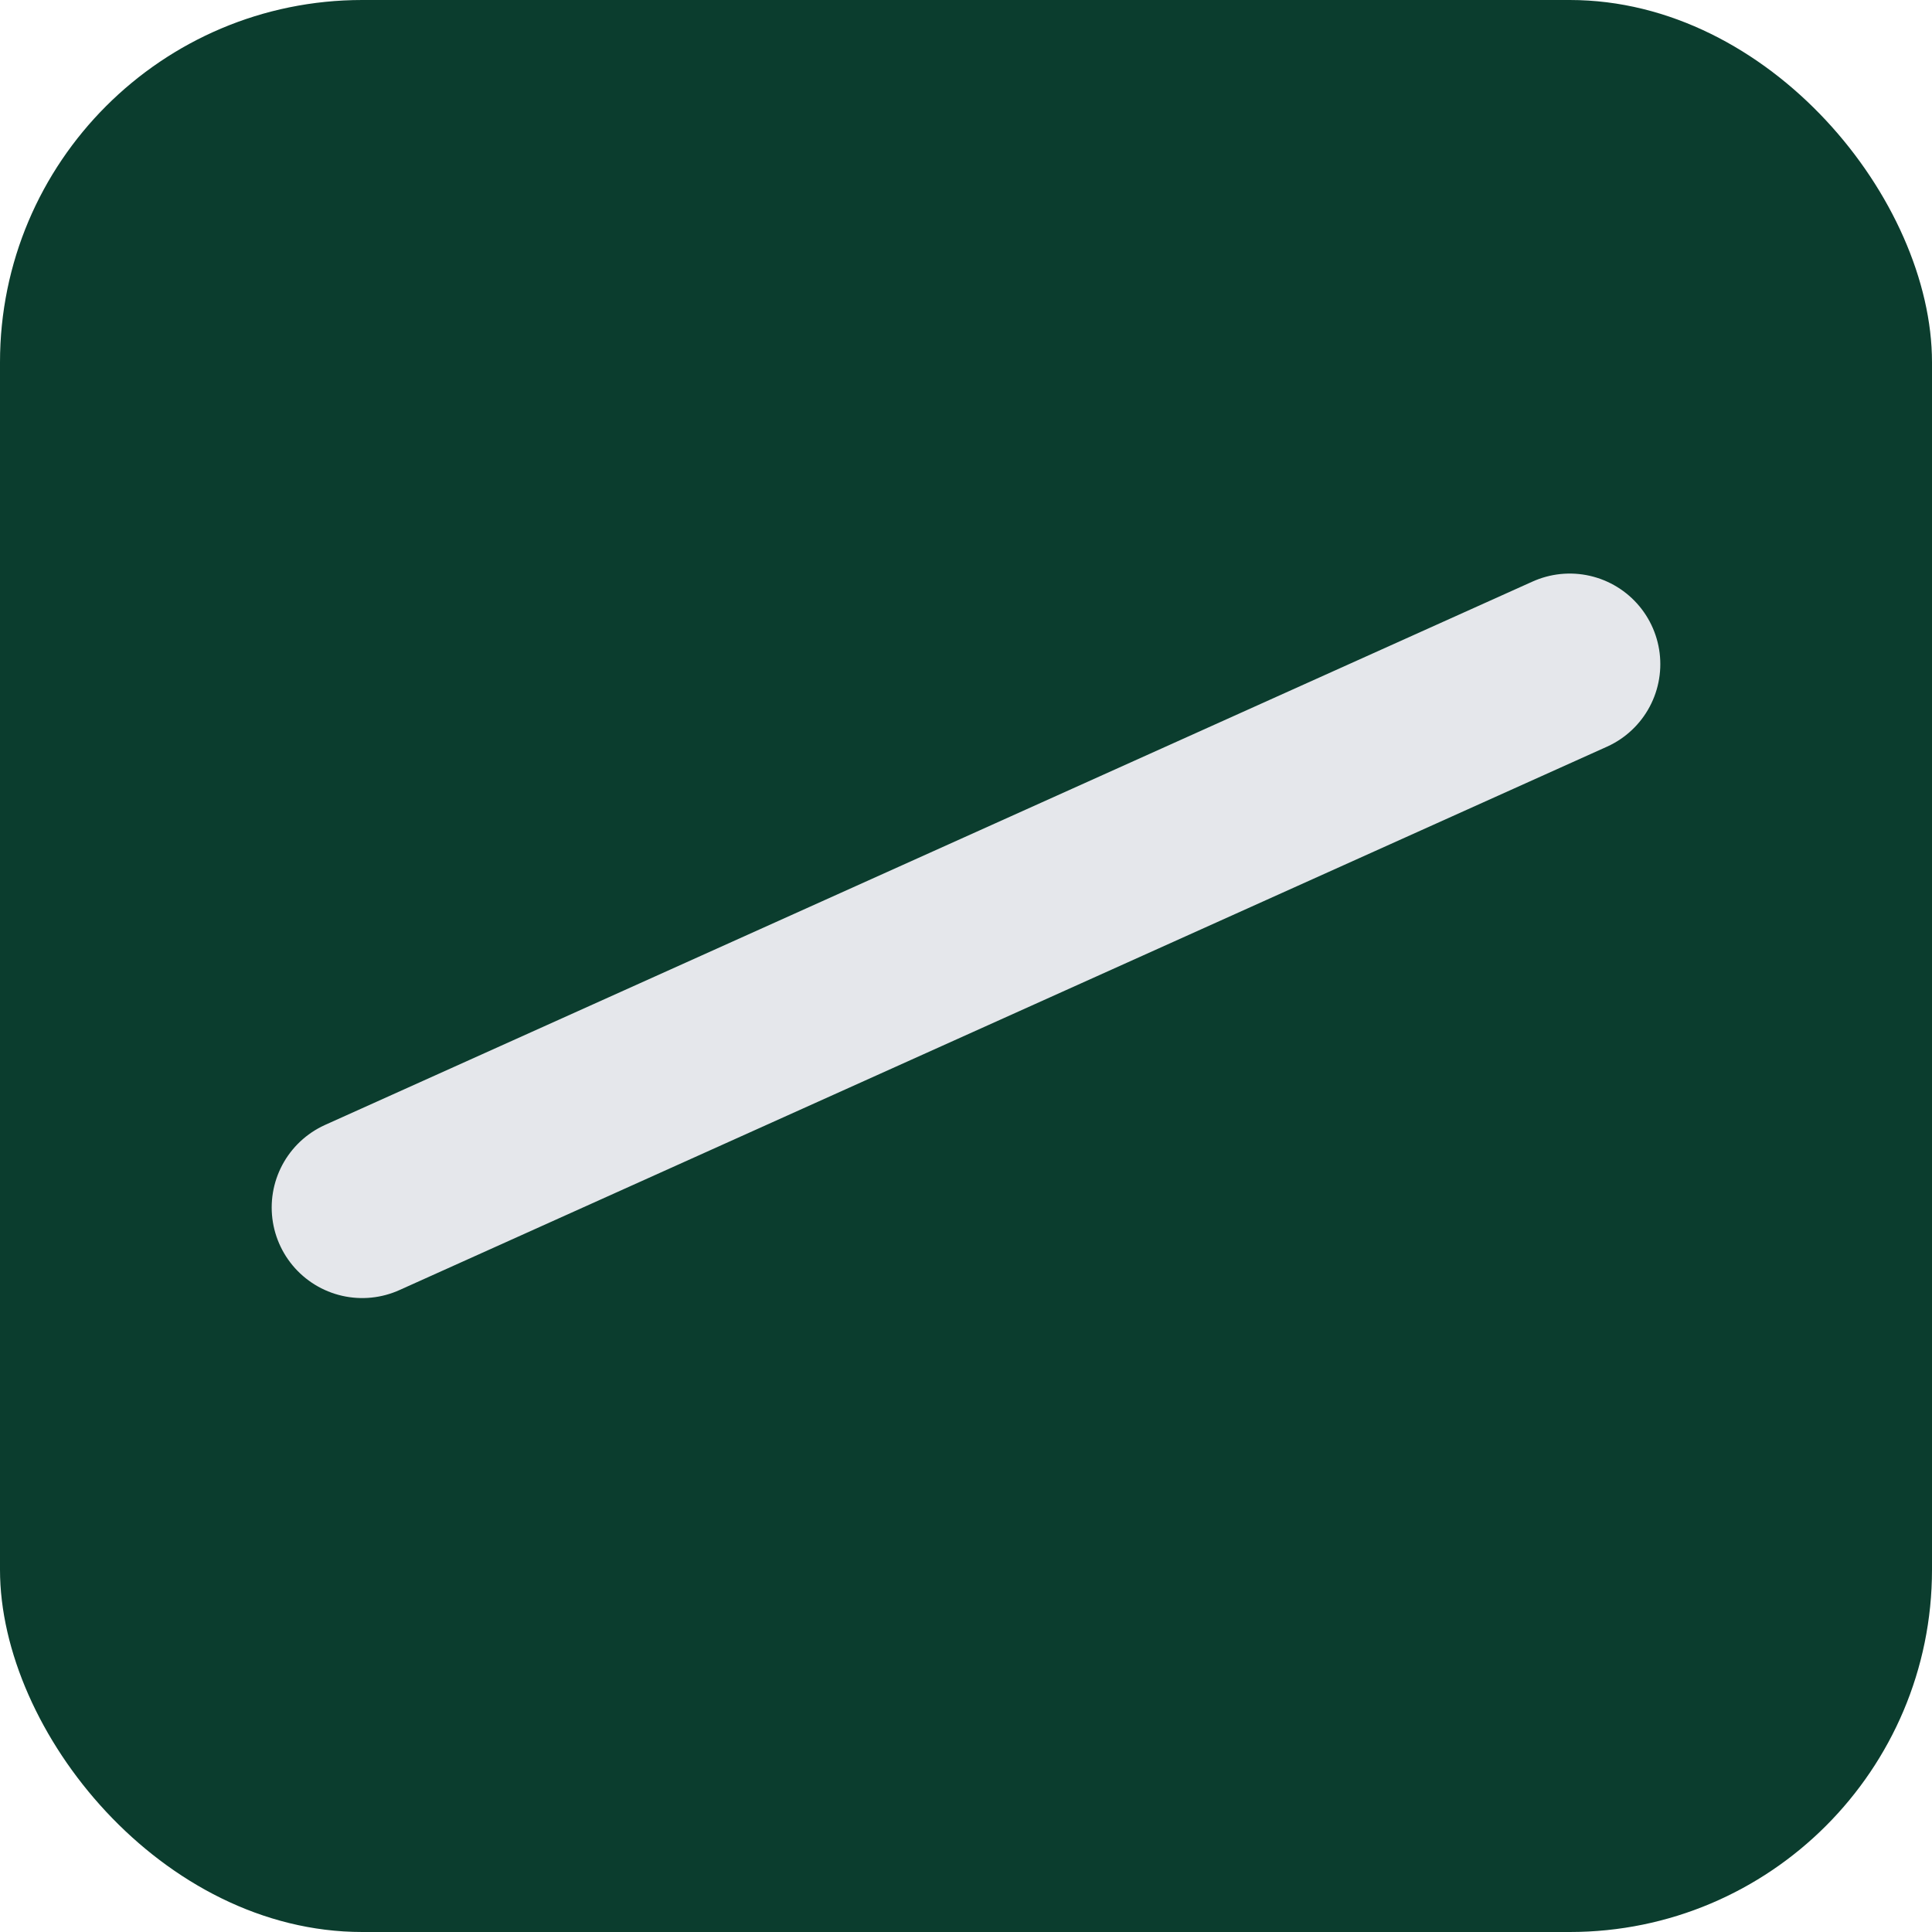 <svg xmlns="http://www.w3.org/2000/svg" width="64" height="64"><rect width="64" height="64" rx="12" fill="#0b3d2e"/><path d="M12 40 L52 22" stroke="#e5e7eb" stroke-width="6" stroke-linecap="round"/></svg>